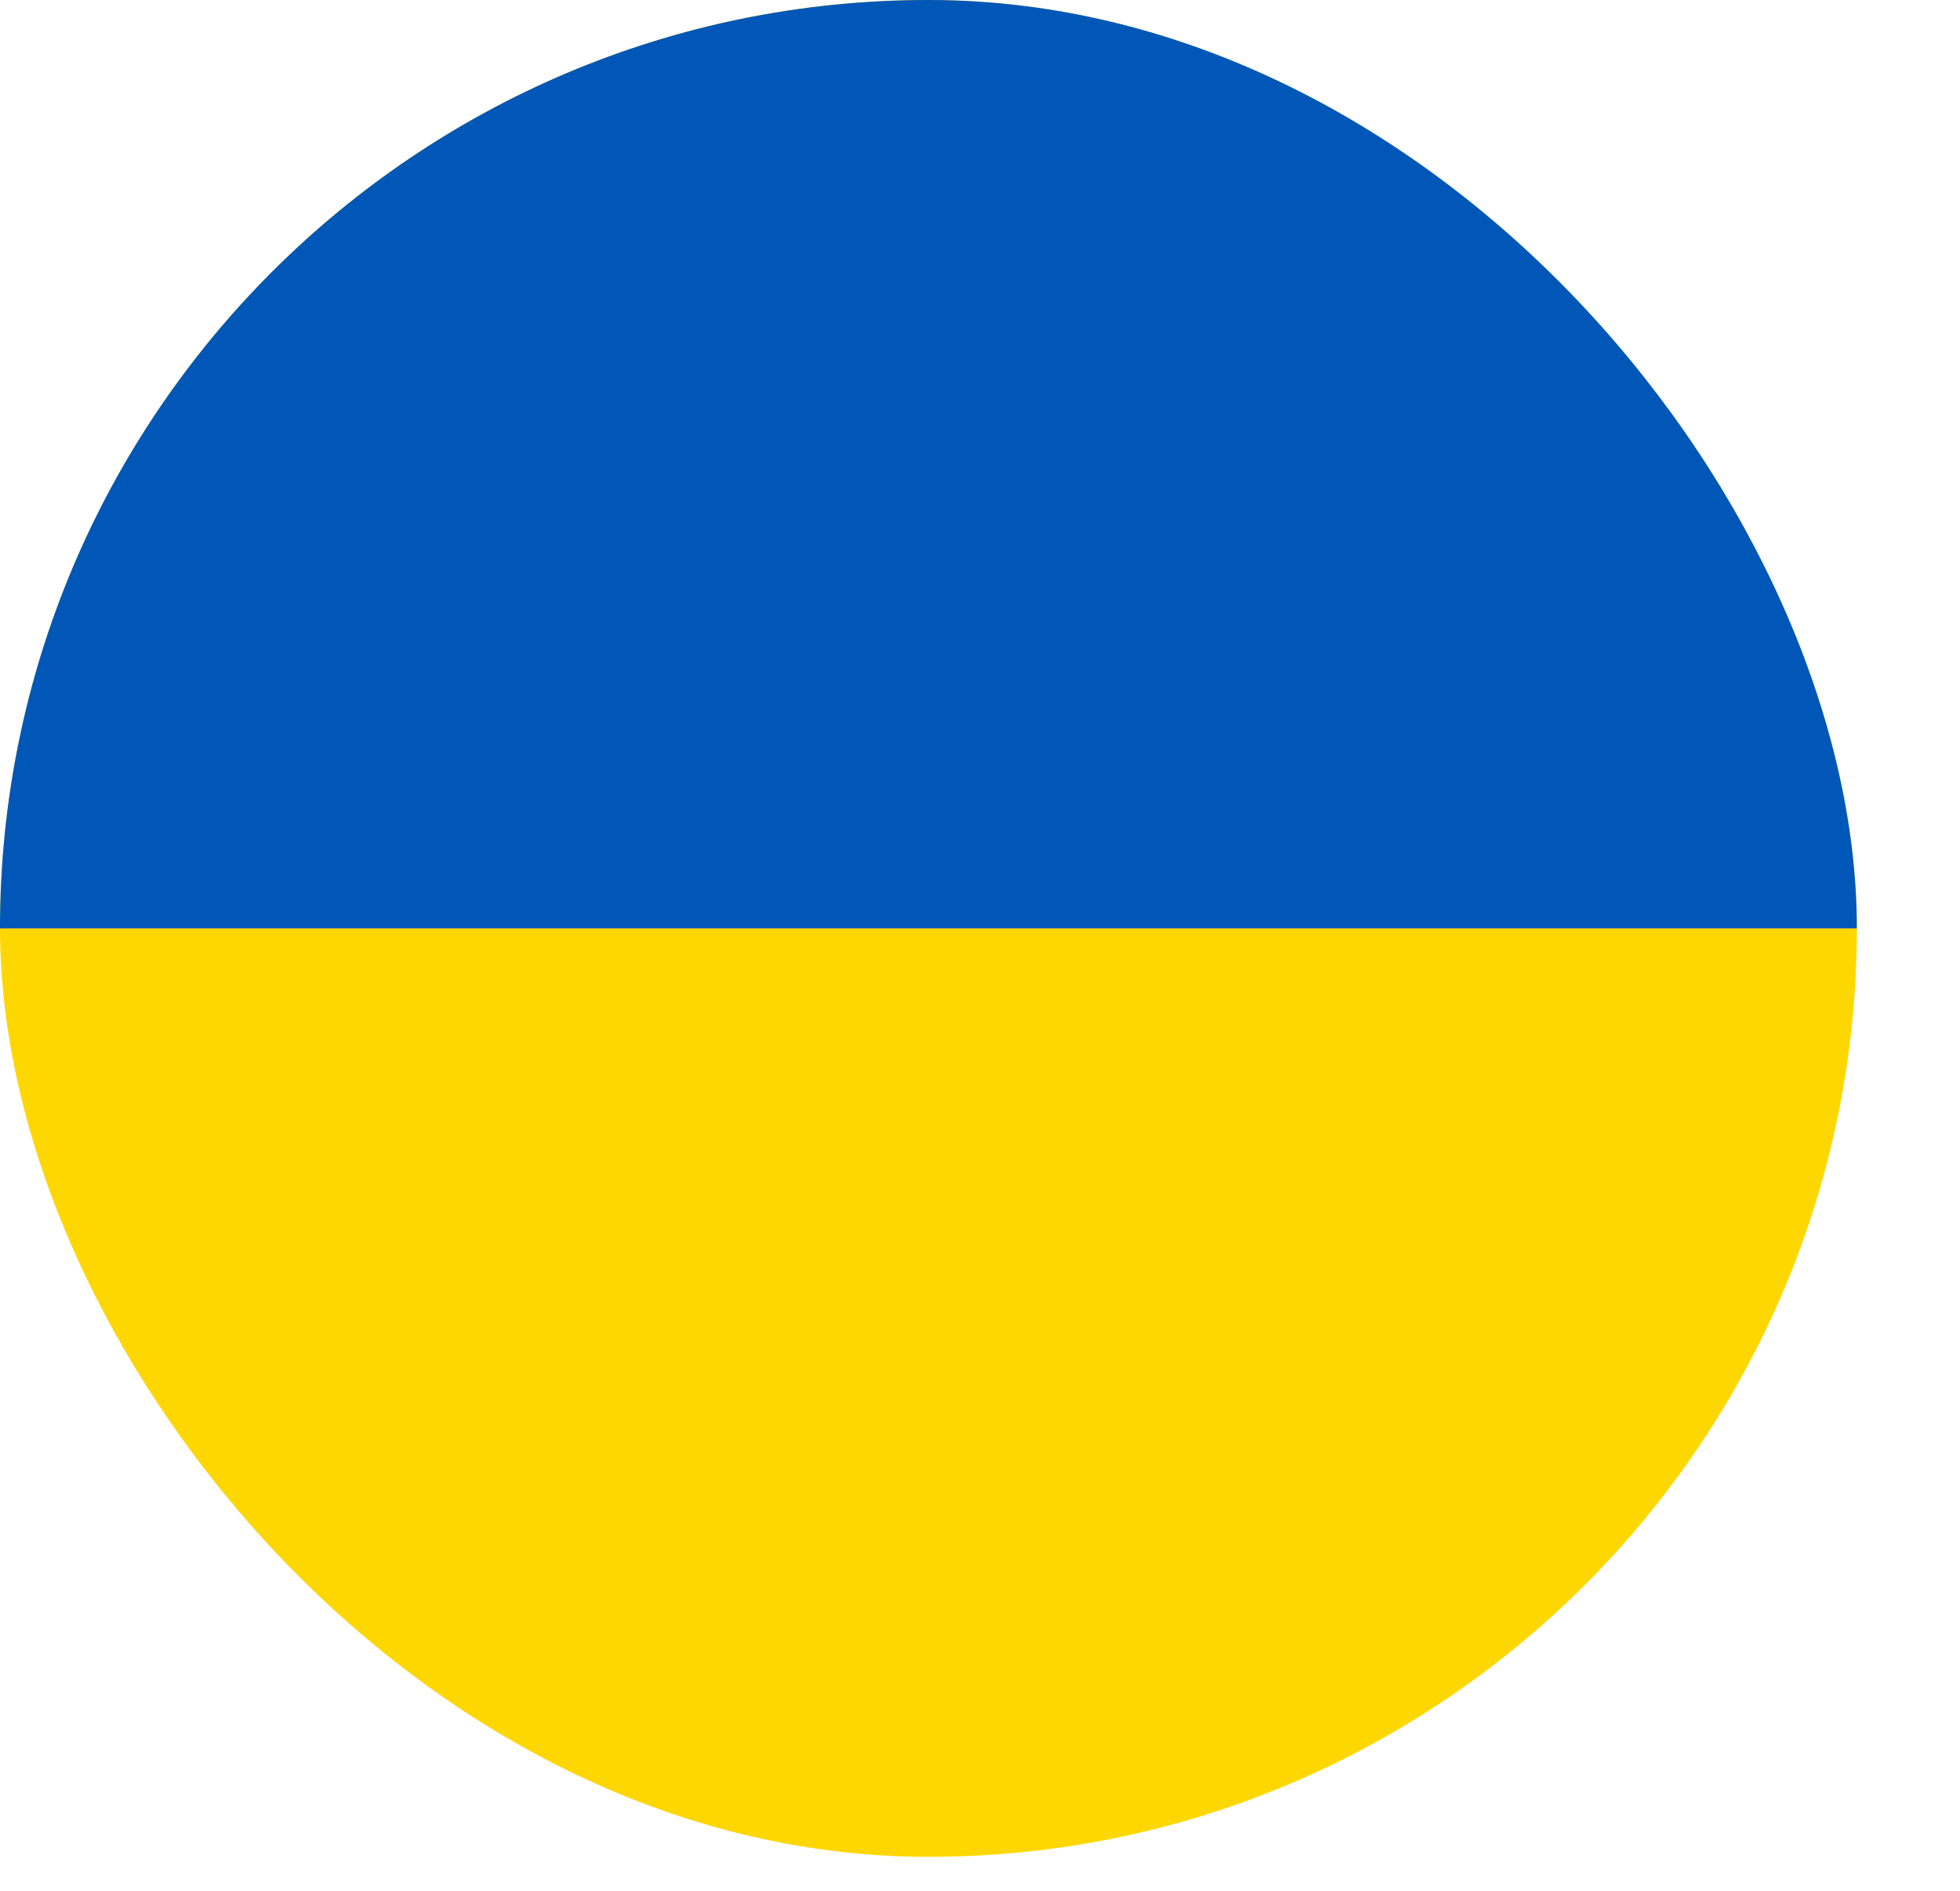 <svg width="57" height="55" viewBox="0 0 57 55" fill="none" xmlns="http://www.w3.org/2000/svg">
<g filter="url(#filter0_d_932_3629)">
<g clip-path="url(#clip0_932_3629)">
<path fill-rule="evenodd" clip-rule="evenodd" d="M3 1H57V55H3V1Z" fill="#FFD700"/>
<path fill-rule="evenodd" clip-rule="evenodd" d="M3 1H57V28H3V1Z" fill="#0057B8"/>
</g>
</g>
<defs>
<filter id="filter0_d_932_3629" x="0" y="0" width="57" height="55" filterUnits="userSpaceOnUse" color-interpolation-filters="sRGB">
<feFlood flood-opacity="0" result="BackgroundImageFix"/>
<feColorMatrix in="SourceAlpha" type="matrix" values="0 0 0 0 0 0 0 0 0 0 0 0 0 0 0 0 0 0 127 0" result="hardAlpha"/>
<feOffset dx="-3" dy="-1"/>
<feComposite in2="hardAlpha" operator="out"/>
<feColorMatrix type="matrix" values="0 0 0 0 0 0 0 0 0 0 0 0 0 0 0 0 0 0 0.15 0"/>
<feBlend mode="normal" in2="BackgroundImageFix" result="effect1_dropShadow_932_3629"/>
<feBlend mode="normal" in="SourceGraphic" in2="effect1_dropShadow_932_3629" result="shape"/>
</filter>
<clipPath id="clip0_932_3629">
<rect x="3" y="1" width="54" height="54" rx="27" fill="white"/>
</clipPath>
</defs>
</svg>